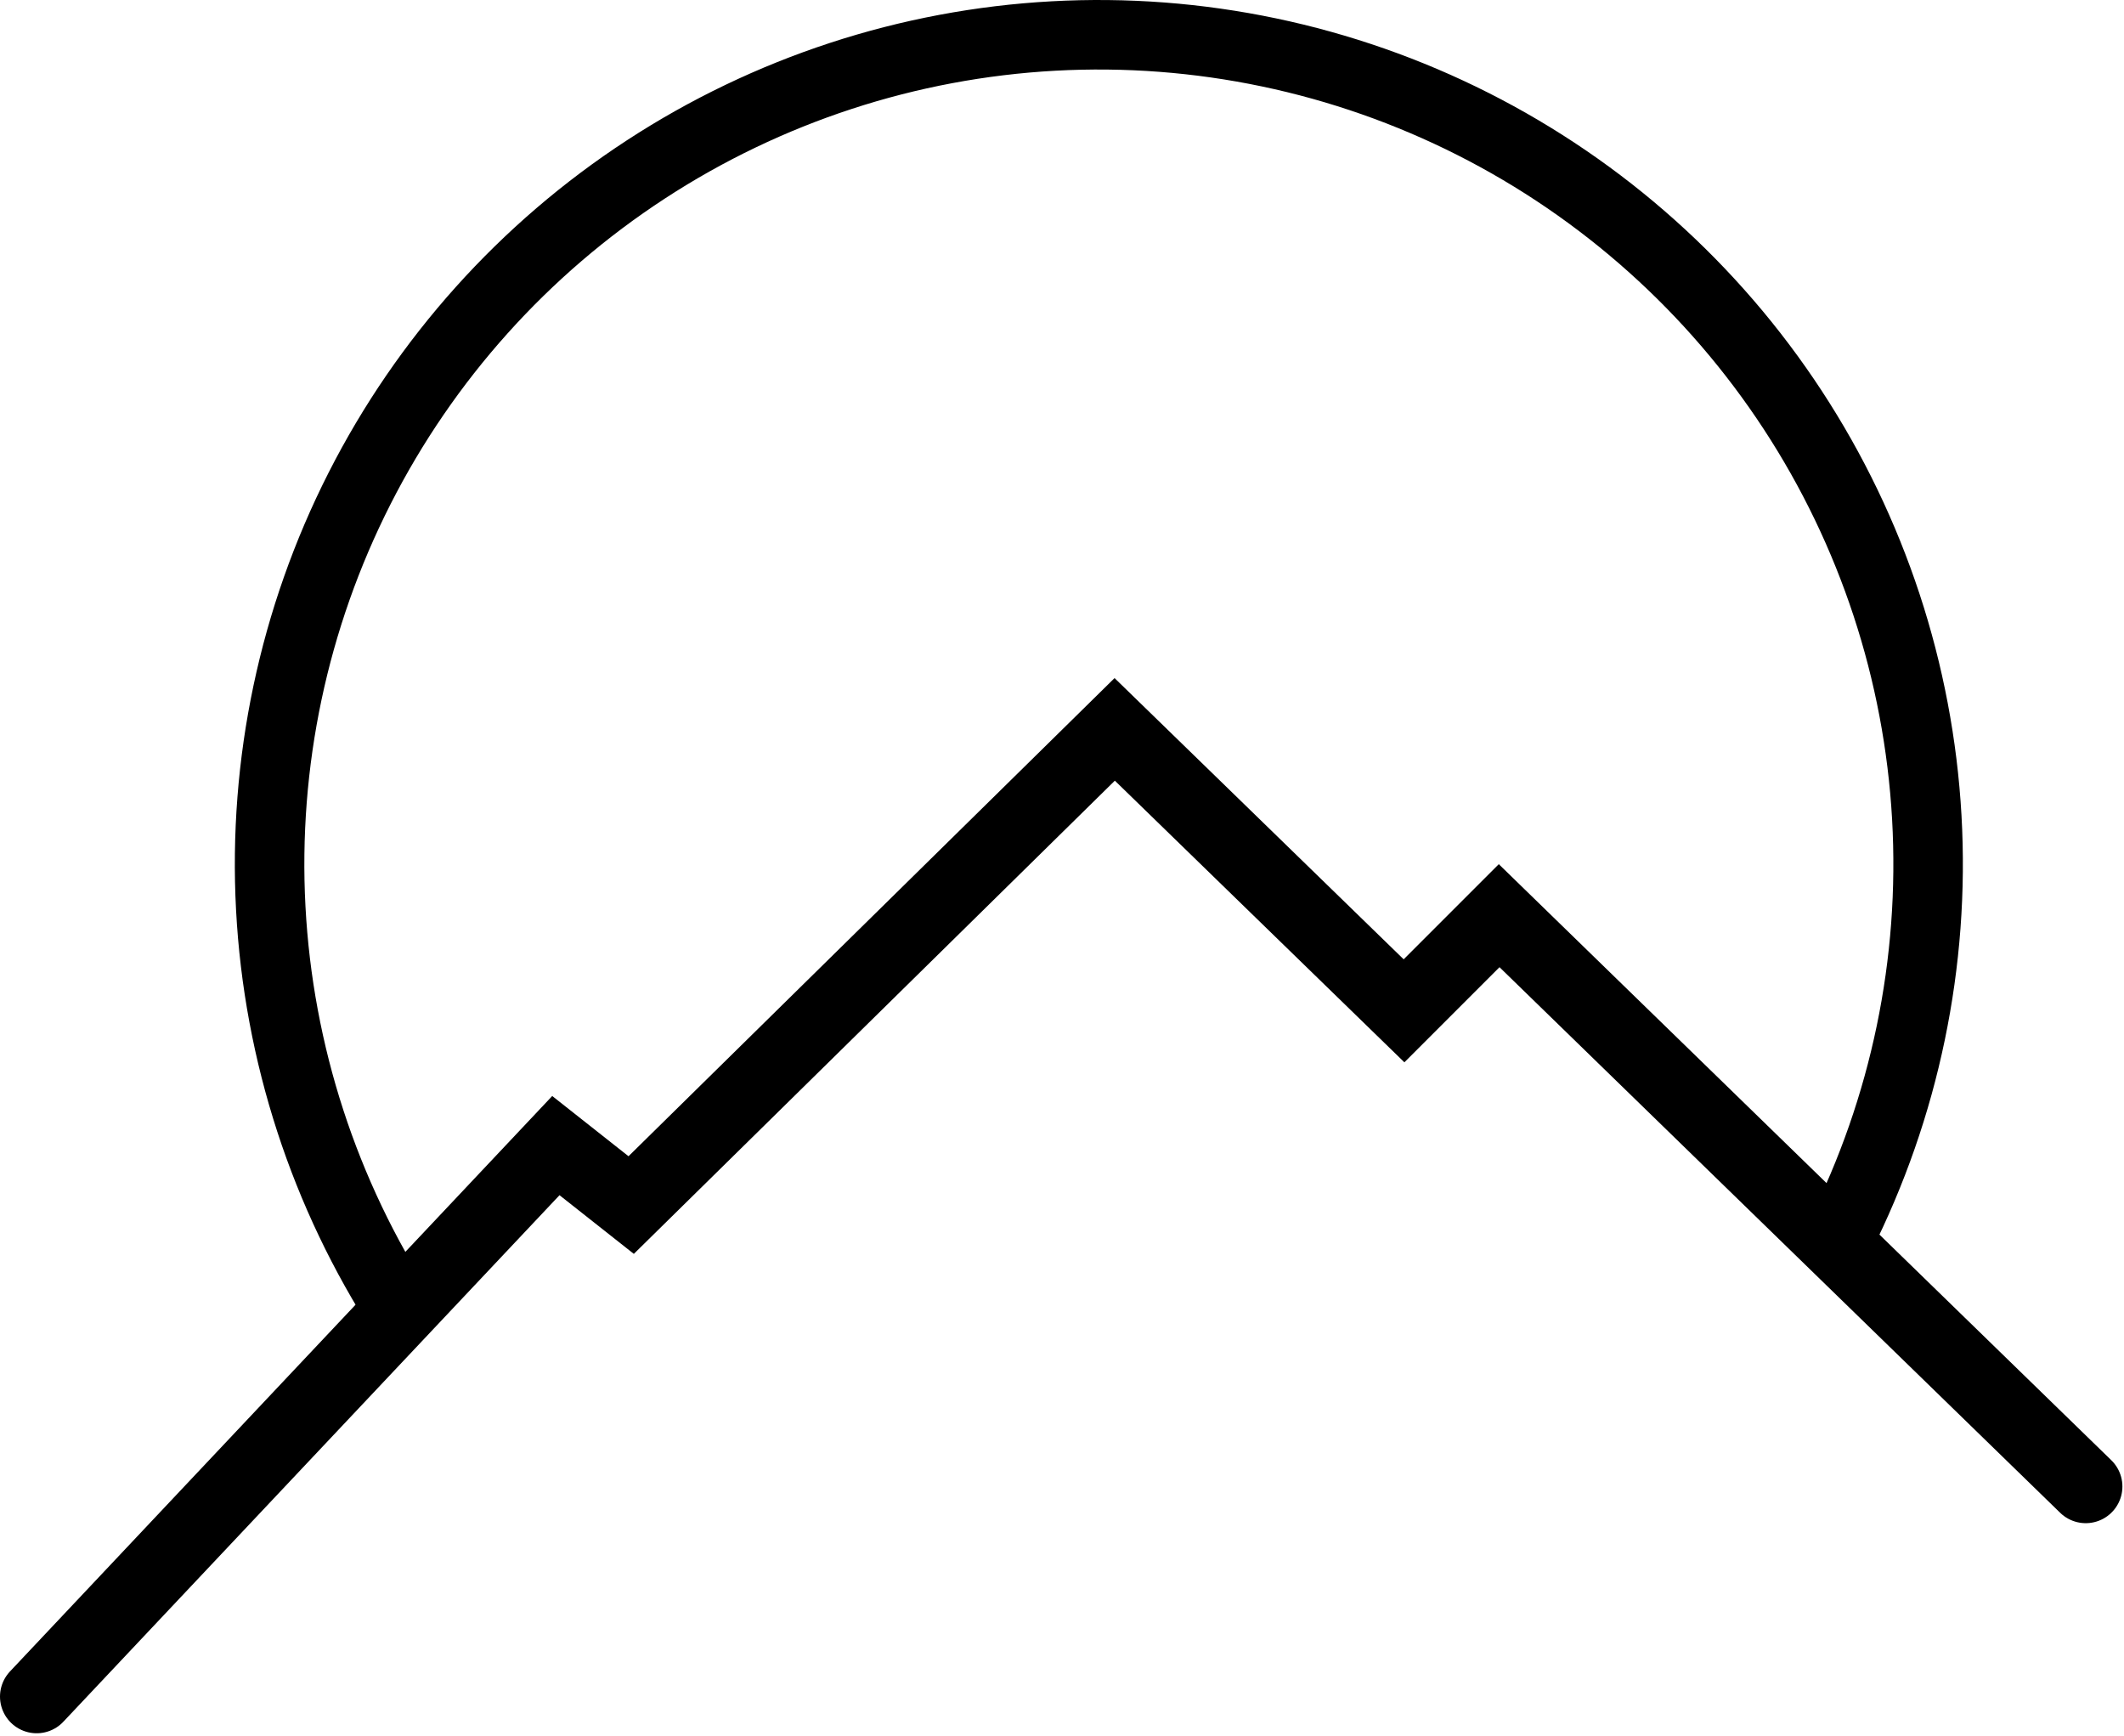 <svg width="869" height="710" viewBox="0 0 869 710" fill="none" xmlns="http://www.w3.org/2000/svg">
<path d="M15 694.027L227.424 468.631L258.234 492.954L456.064 298.367L574.438 413.498L613.355 374.58L853.346 608.085" stroke="black" stroke-width="30" stroke-linecap="round"/>
<path d="M765.307 512.49C793.185 457.128 806.016 395.409 802.513 333.523C799.01 271.637 779.296 211.76 745.349 159.898C711.402 108.036 664.414 66.011 609.099 38.04C553.785 10.068 492.087 -2.867 430.196 0.532C368.304 3.93 308.394 23.543 256.475 57.403C204.555 91.263 162.452 138.18 134.387 193.447C106.322 248.715 93.283 310.39 96.578 372.287C99.872 434.185 119.384 494.128 153.156 546.104L177.004 530.609C145.948 482.814 128.006 427.694 124.977 370.776C121.947 313.858 133.938 257.145 159.744 206.324C185.551 155.502 224.267 112.36 272.01 81.224C319.752 50.089 374.843 32.053 431.755 28.928C488.668 25.803 545.401 37.698 596.266 63.419C647.13 89.14 690.338 127.784 721.554 175.473C752.77 223.163 770.898 278.223 774.119 335.13C777.34 392.037 765.541 448.791 739.906 499.699L765.307 512.49Z" fill="black"/>
</svg>
